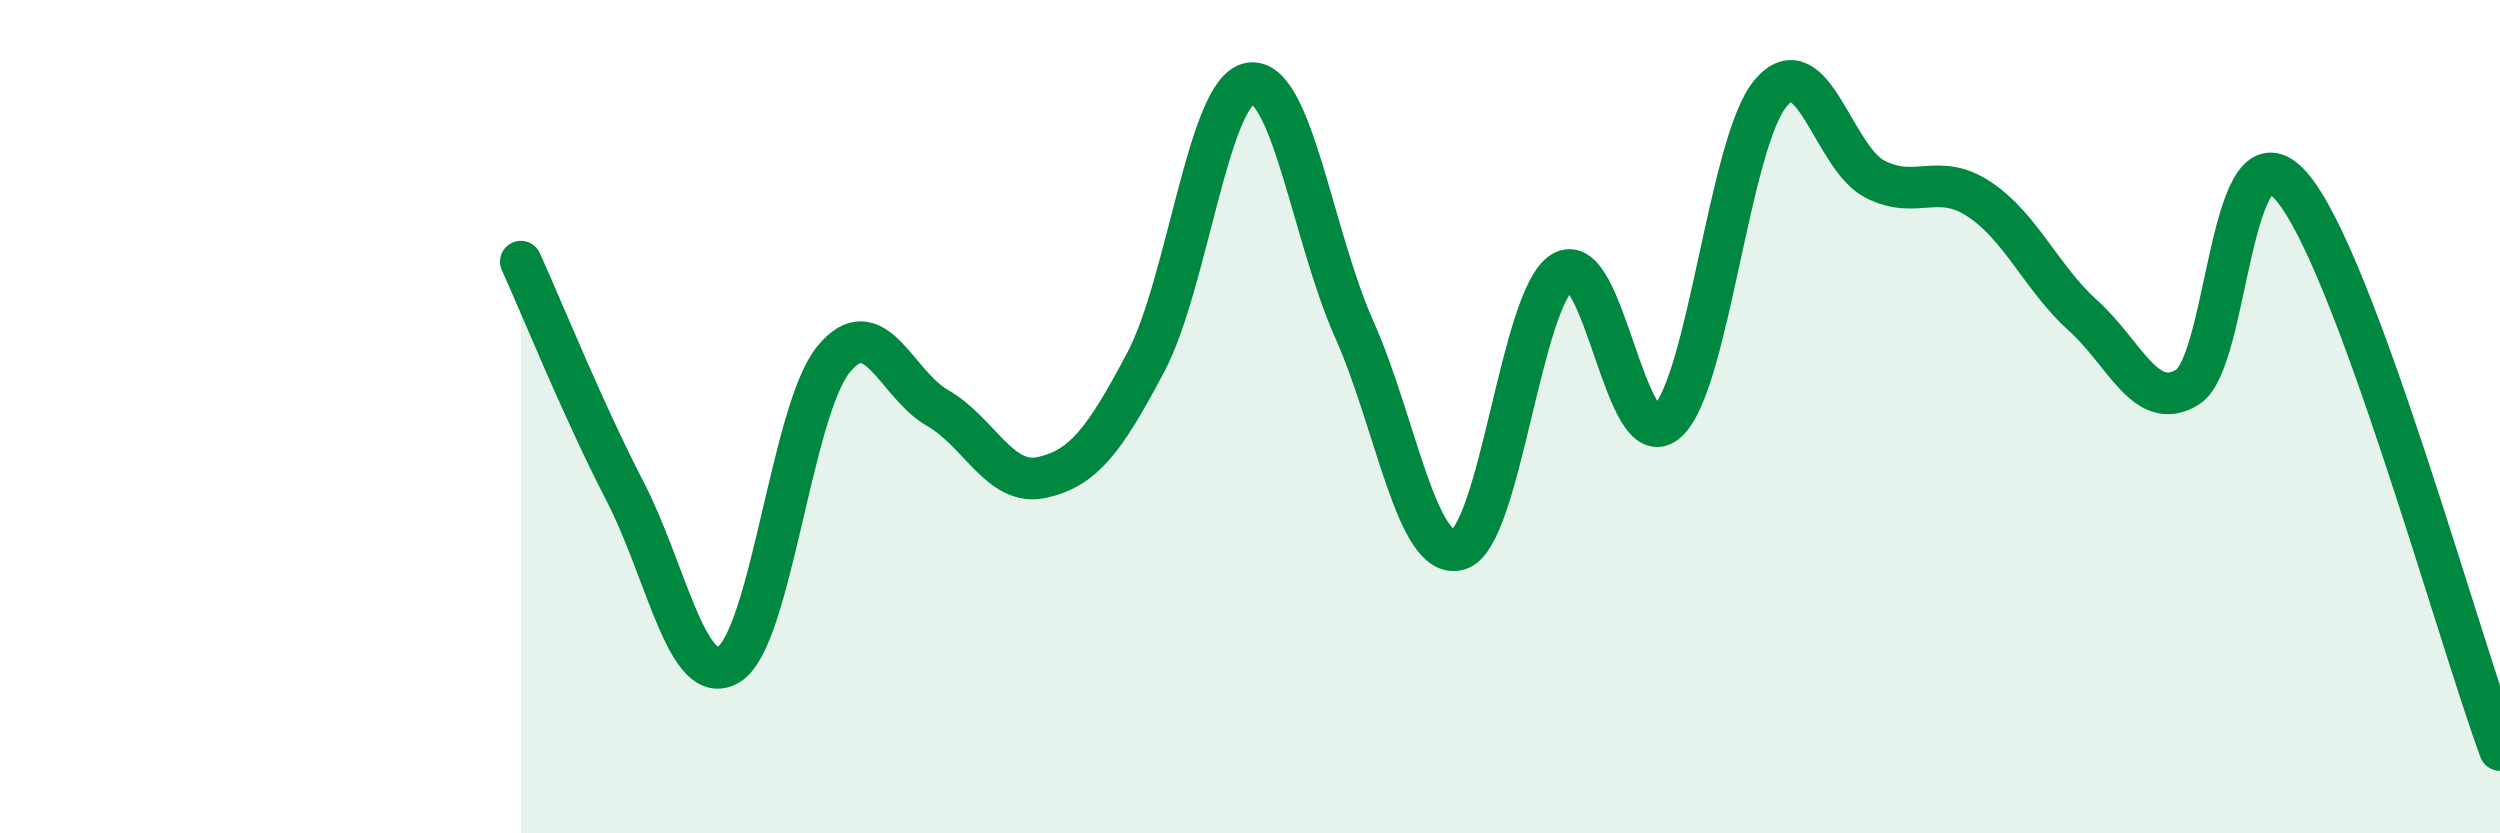 
    <svg width="60" height="20" viewBox="0 0 60 20" xmlns="http://www.w3.org/2000/svg">
      <path
        d="M 12.5,6.28 C 13,7.38 14,9.86 15,11.79 C 16,13.72 16.5,16.57 17.5,15.94 C 18.5,15.31 19,9.86 20,8.63 C 21,7.4 21.5,9.22 22.5,9.79 C 23.5,10.36 24,11.68 25,11.46 C 26,11.24 26.5,10.58 27.5,8.69 C 28.5,6.8 29,2.16 30,2 C 31,1.84 31.5,5.66 32.5,7.9 C 33.5,10.14 34,13.46 35,13.19 C 36,12.92 36.5,7.14 37.5,6.53 C 38.5,5.92 39,10.99 40,10.13 C 41,9.27 41.5,3.4 42.5,2.23 C 43.5,1.06 44,3.79 45,4.3 C 46,4.81 46.5,4.12 47.5,4.78 C 48.5,5.44 49,6.68 50,7.58 C 51,8.48 51.5,9.91 52.5,9.29 C 53.5,8.67 53.5,2.74 55,4.48 C 56.5,6.22 59,15.3 60,18L60 20L12.5 20Z"
        fill="#008740"
        opacity="0.1"
        stroke-linecap="round"
        stroke-linejoin="round"
      />
      <path
        d="M 12.5,6.28 C 13,7.38 14,9.86 15,11.79 C 16,13.72 16.5,16.57 17.5,15.94 C 18.5,15.31 19,9.86 20,8.63 C 21,7.4 21.5,9.22 22.5,9.79 C 23.5,10.36 24,11.68 25,11.46 C 26,11.24 26.5,10.58 27.5,8.69 C 28.5,6.8 29,2.16 30,2 C 31,1.84 31.5,5.66 32.5,7.9 C 33.5,10.14 34,13.46 35,13.19 C 36,12.92 36.5,7.14 37.5,6.53 C 38.5,5.92 39,10.99 40,10.13 C 41,9.27 41.5,3.4 42.5,2.23 C 43.5,1.06 44,3.79 45,4.3 C 46,4.81 46.5,4.12 47.5,4.78 C 48.5,5.44 49,6.68 50,7.58 C 51,8.48 51.5,9.91 52.5,9.29 C 53.5,8.67 53.5,2.74 55,4.48 C 56.5,6.22 59,15.3 60,18"
        stroke="#008740"
        stroke-width="1"
        fill="none"
        stroke-linecap="round"
        stroke-linejoin="round"
      />
    </svg>
  